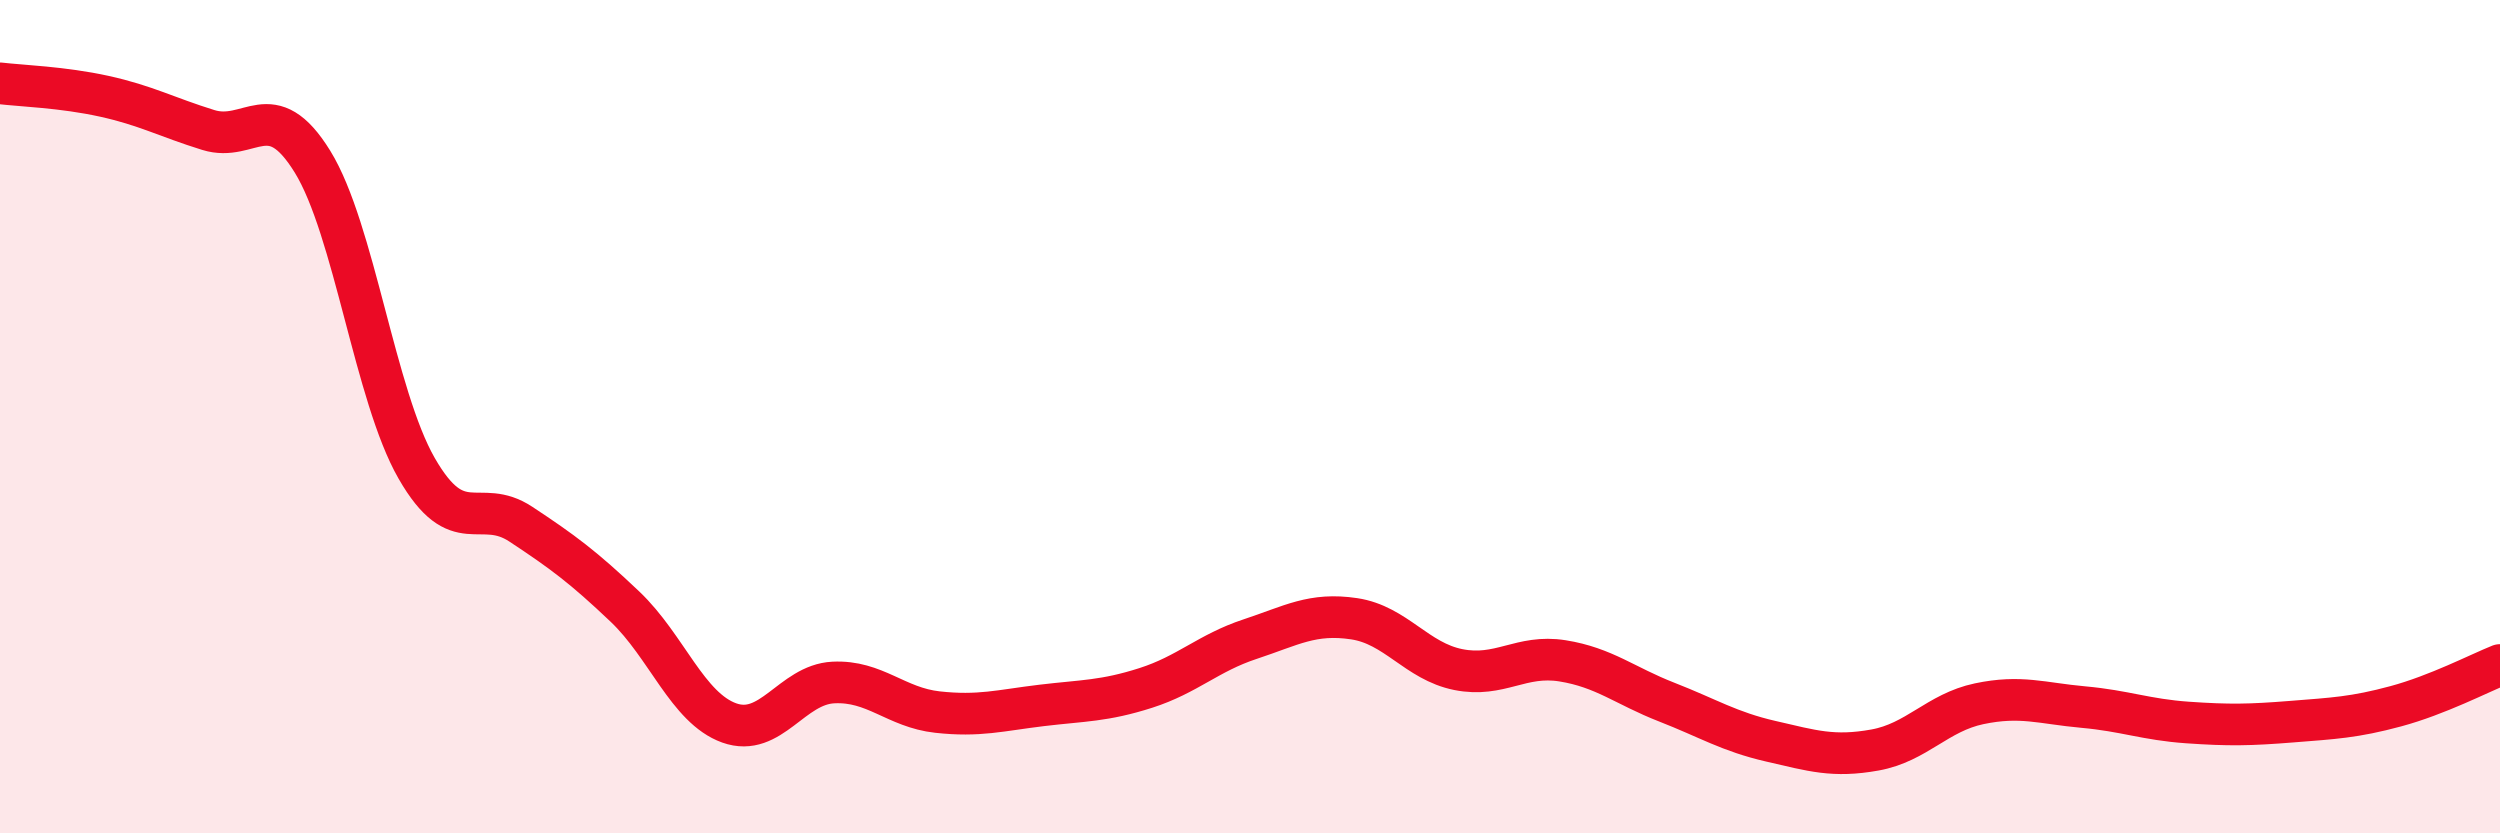 
    <svg width="60" height="20" viewBox="0 0 60 20" xmlns="http://www.w3.org/2000/svg">
      <path
        d="M 0,2 C 0.5,2.06 1.5,2.09 2.5,2.31 C 3.5,2.53 4,2.81 5,3.12 C 6,3.43 6.5,2.26 7.5,3.88 C 8.5,5.5 9,9.5 10,11.24 C 11,12.98 11.5,11.92 12.5,12.58 C 13.5,13.24 14,13.61 15,14.56 C 16,15.51 16.5,16.99 17.5,17.35 C 18.5,17.71 19,16.43 20,16.38 C 21,16.33 21.5,16.98 22.5,17.09 C 23.5,17.2 24,17.05 25,16.93 C 26,16.81 26.5,16.83 27.5,16.51 C 28.5,16.19 29,15.67 30,15.34 C 31,15.01 31.5,14.7 32.5,14.85 C 33.5,15 34,15.87 35,16.07 C 36,16.27 36.5,15.7 37.5,15.86 C 38.5,16.02 39,16.46 40,16.85 C 41,17.24 41.5,17.56 42.5,17.79 C 43.5,18.02 44,18.18 45,18 C 46,17.82 46.5,17.1 47.5,16.89 C 48.5,16.68 49,16.88 50,16.97 C 51,17.06 51.5,17.27 52.5,17.34 C 53.5,17.41 54,17.4 55,17.32 C 56,17.24 56.5,17.22 57.5,16.95 C 58.5,16.68 59.5,16.16 60,15.96L60 20L0 20Z"
        fill="#EB0A25"
        opacity="0.1"
        stroke-linecap="round"
        stroke-linejoin="round"
      />
      <path
        d="M 0,2 C 0.5,2.06 1.5,2.09 2.5,2.31 C 3.5,2.53 4,2.81 5,3.12 C 6,3.43 6.5,2.26 7.5,3.88 C 8.5,5.5 9,9.5 10,11.24 C 11,12.98 11.5,11.92 12.5,12.58 C 13.5,13.24 14,13.61 15,14.56 C 16,15.51 16.5,16.99 17.5,17.35 C 18.5,17.71 19,16.43 20,16.38 C 21,16.33 21.5,16.98 22.5,17.09 C 23.5,17.2 24,17.05 25,16.93 C 26,16.81 26.5,16.83 27.5,16.51 C 28.5,16.19 29,15.67 30,15.34 C 31,15.01 31.5,14.7 32.5,14.85 C 33.5,15 34,15.87 35,16.07 C 36,16.27 36.5,15.7 37.5,15.86 C 38.5,16.02 39,16.46 40,16.85 C 41,17.24 41.5,17.56 42.5,17.79 C 43.5,18.02 44,18.18 45,18 C 46,17.82 46.5,17.1 47.5,16.89 C 48.5,16.68 49,16.88 50,16.97 C 51,17.06 51.5,17.27 52.5,17.34 C 53.5,17.41 54,17.4 55,17.32 C 56,17.24 56.5,17.22 57.5,16.95 C 58.5,16.68 59.5,16.16 60,15.96"
        stroke="#EB0A25"
        stroke-width="1"
        fill="none"
        stroke-linecap="round"
        stroke-linejoin="round"
      />
    </svg>
  
